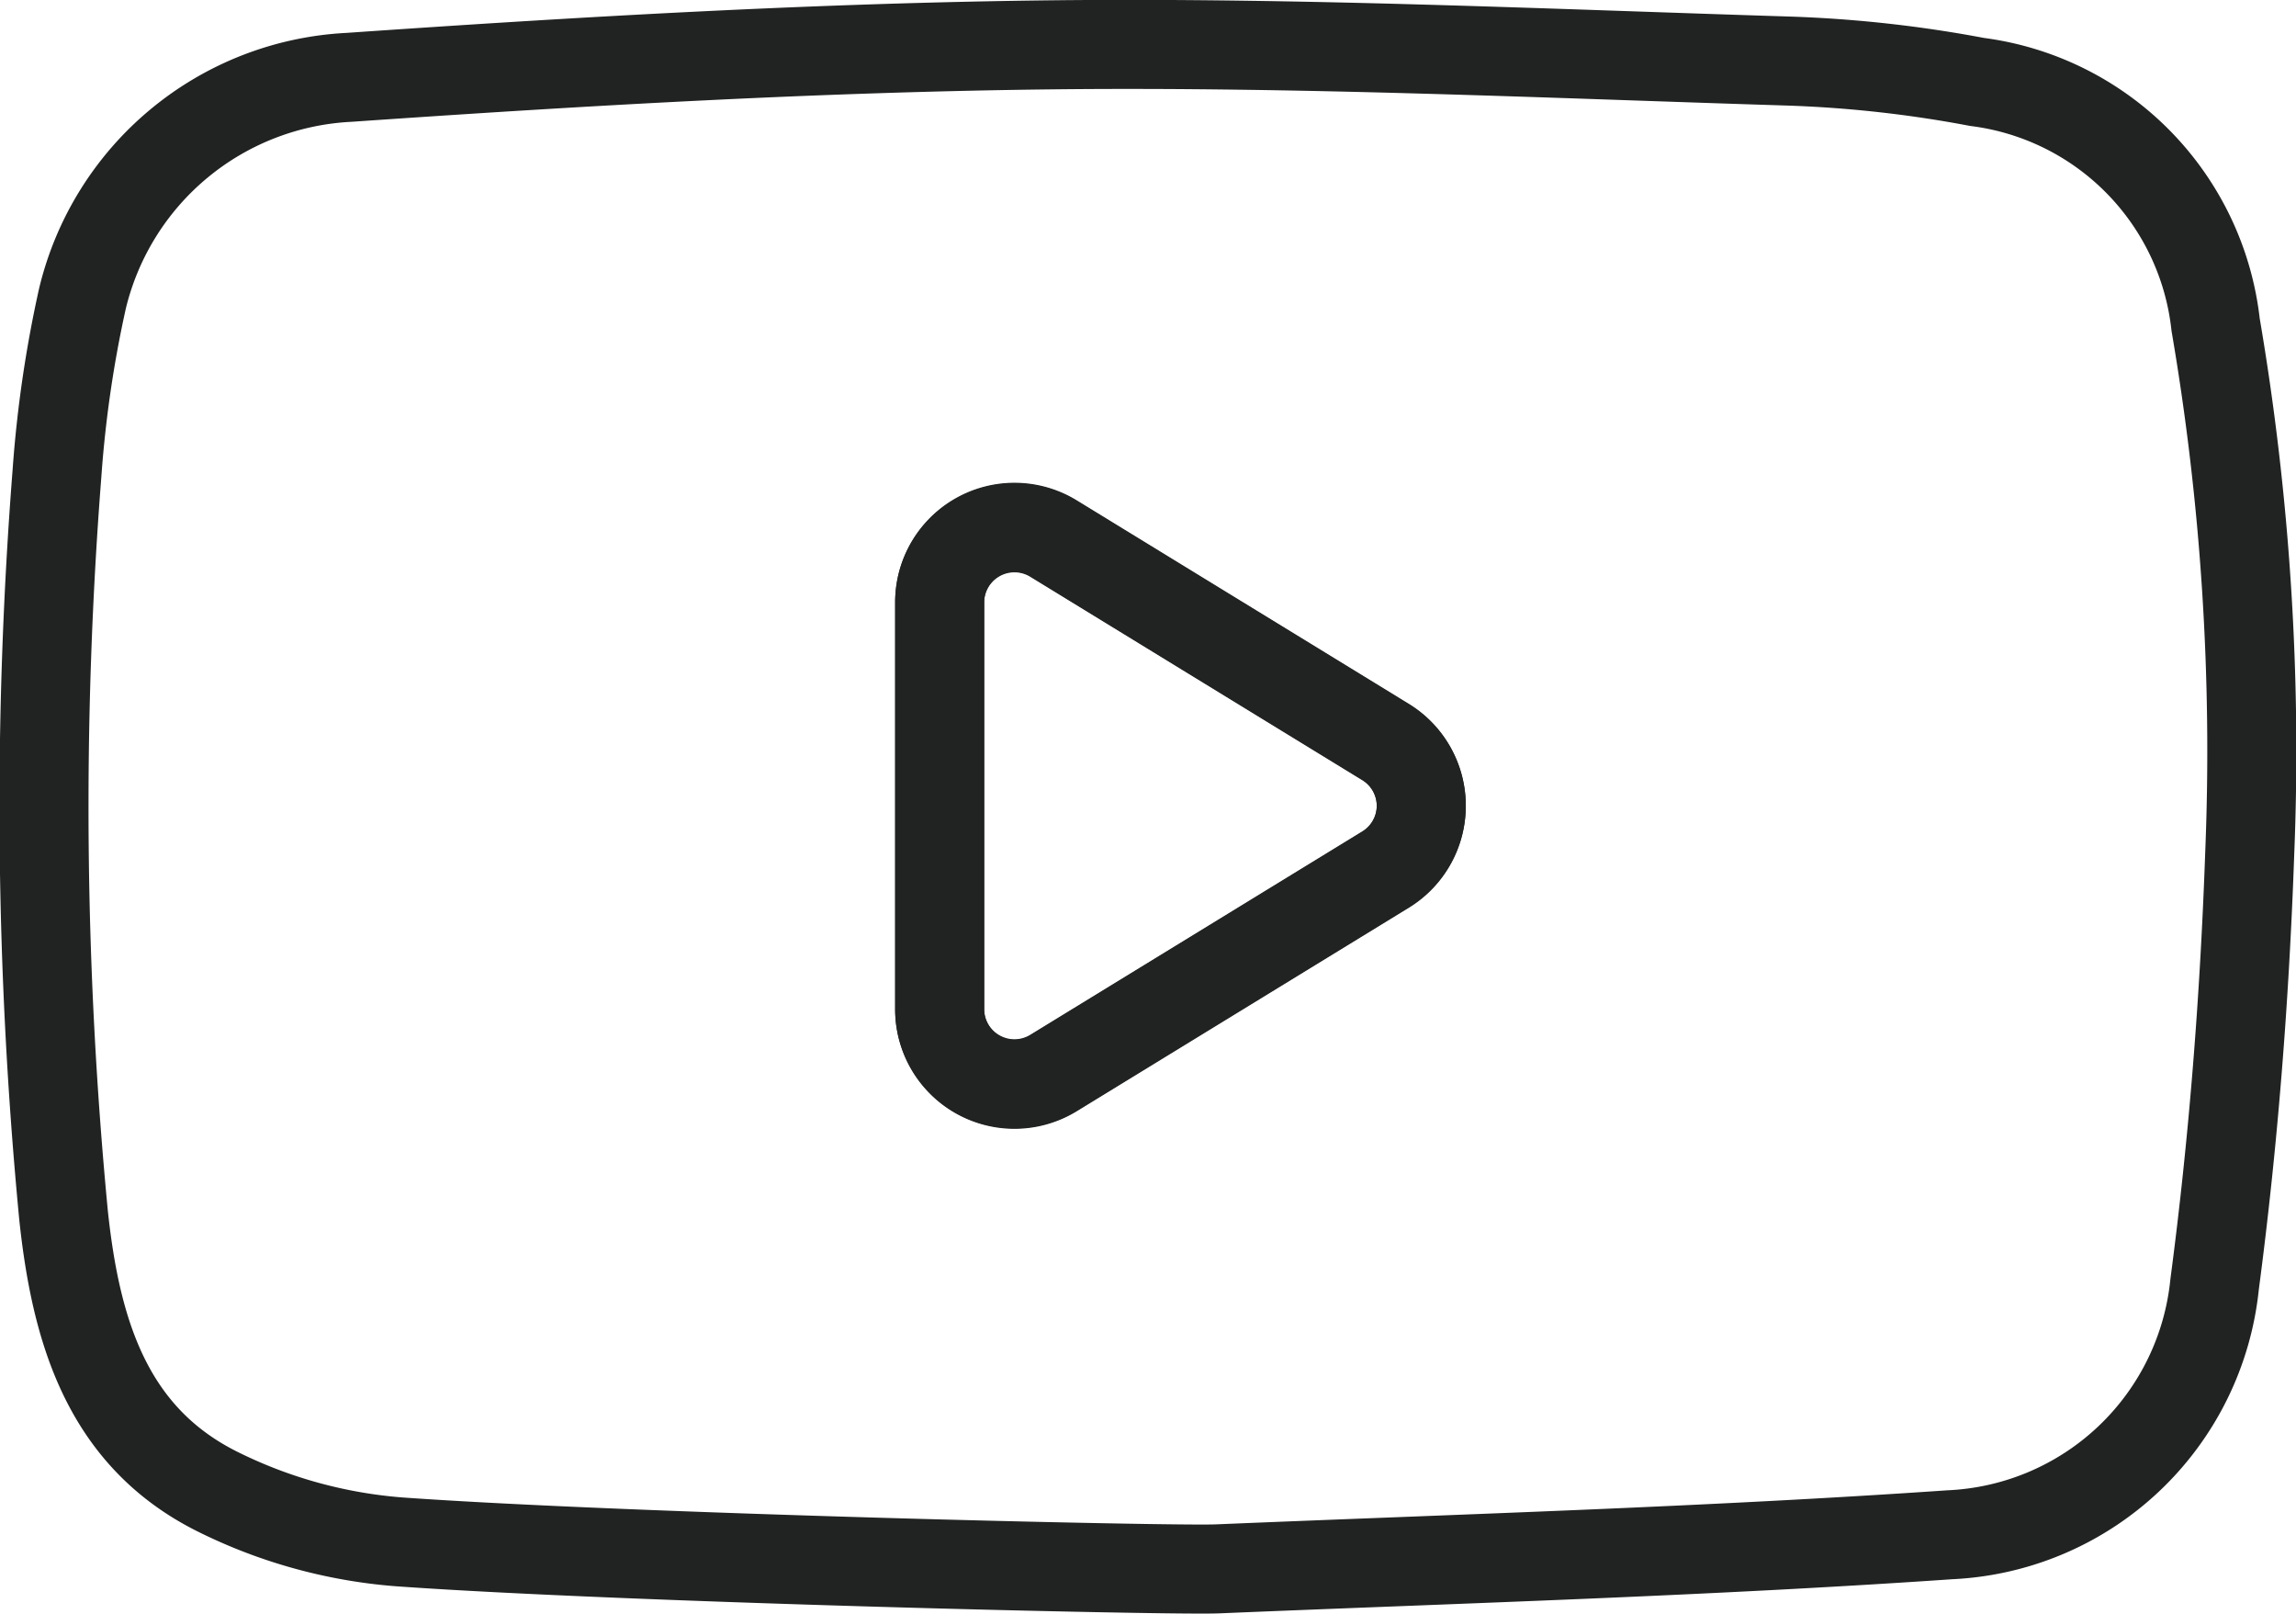 <?xml version="1.0" encoding="UTF-8"?> <svg xmlns="http://www.w3.org/2000/svg" viewBox="0 0 45.13 31.71"><defs><style>.cls-1{fill:none;stroke:#212322;stroke-linecap:round;stroke-linejoin:round;stroke-width:1.75px;}</style></defs><g id="Layer_2" data-name="Layer 2"><g id="Layer_1-2" data-name="Layer 1"><g id="ciTuQQ.tif"><path class="cls-1" d="M7.85,30.3a9.69,9.69,0,0,1-3.6-1c-2.16-1.09-2.76-3.17-3-5.41A84.17,84.17,0,0,1,1.12,9.3a23.44,23.44,0,0,1,.5-3.43A5.68,5.68,0,0,1,6.86,1.52c4.62-.32,9.26-.59,13.9-.64,4.8-.05,9.6.17,14.4.32a24.22,24.22,0,0,1,3.7.41,5.41,5.41,0,0,1,4.69,4.77,49.7,49.7,0,0,1,.67,10.4c-.1,2.83-.32,5.66-.69,8.46a5.48,5.48,0,0,1-5.2,4.92c-4.79.33-9.59.47-14.39.67C23.08,30.87,12.34,30.62,7.85,30.3ZM18.47,11.83v8a1.47,1.47,0,0,0,2.24,1.26l6.53-4a1.47,1.47,0,0,0,0-2.5l-6.53-4A1.47,1.47,0,0,0,18.47,11.83Z"></path><path class="cls-1" d="M20.71,10.58l6.53,4a1.47,1.47,0,0,1,0,2.5l-6.53,4a1.47,1.47,0,0,1-2.24-1.26v-8A1.47,1.47,0,0,1,20.71,10.58Z"></path></g></g></g></svg> 